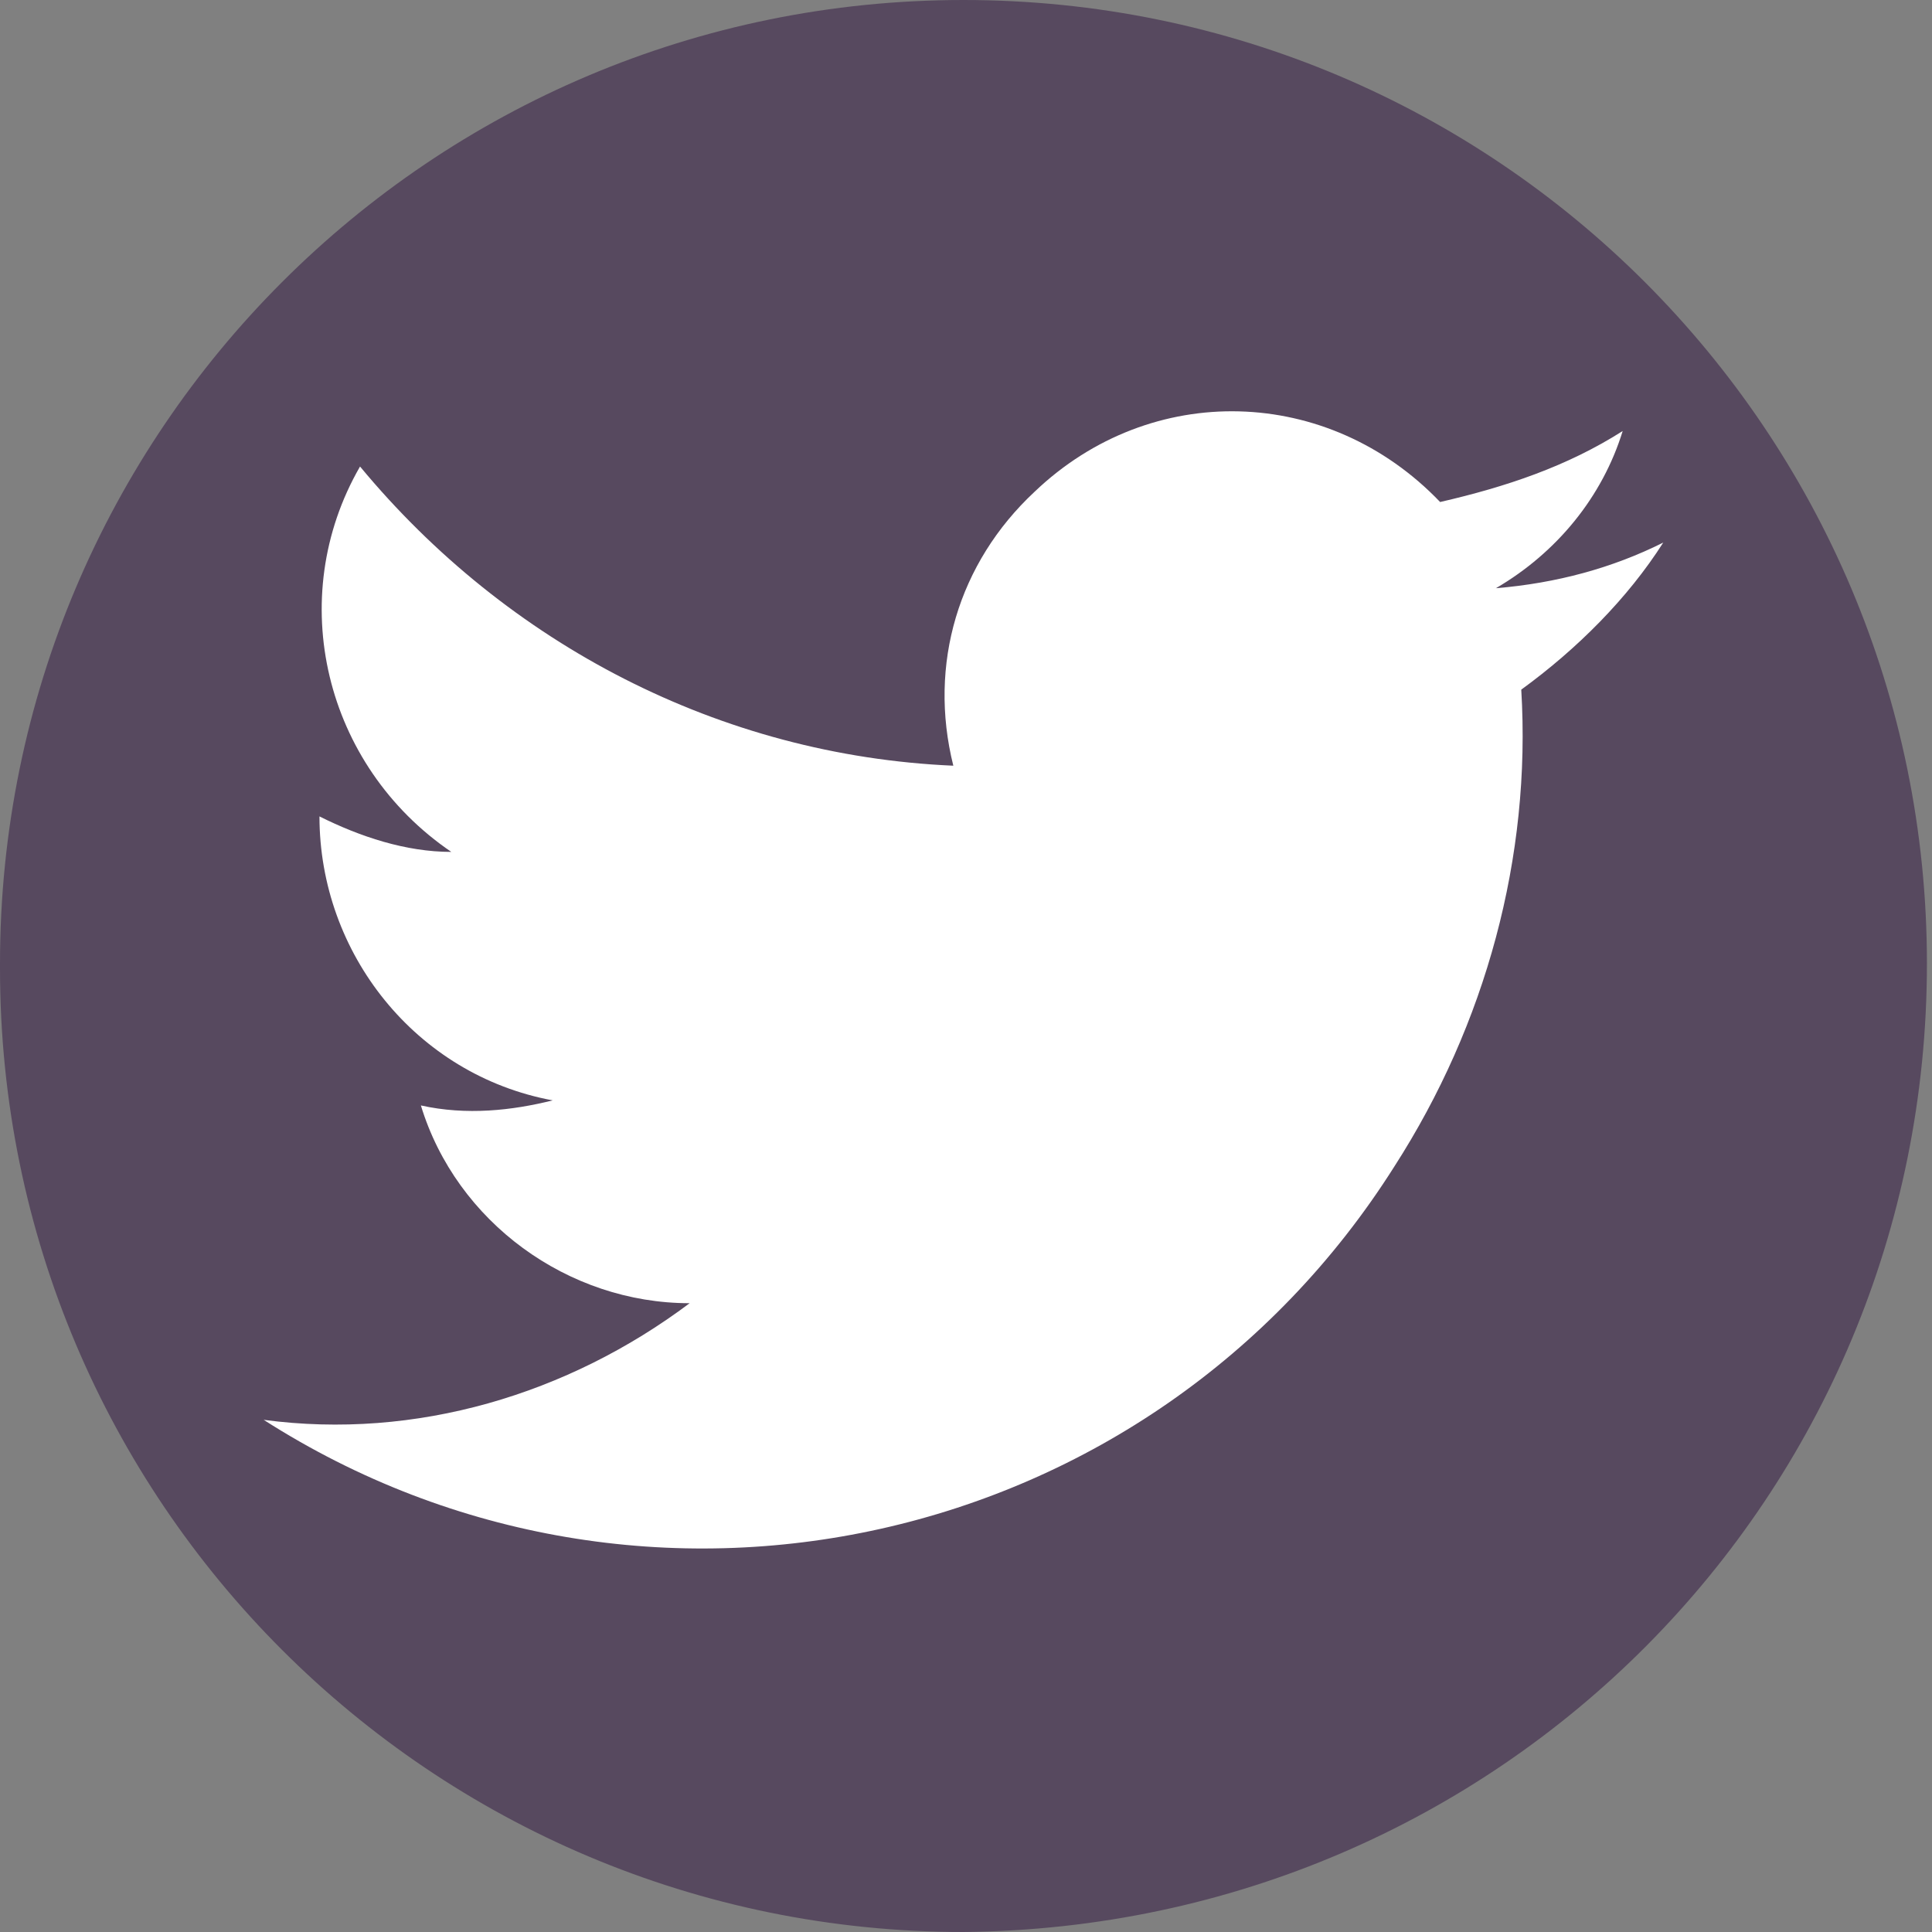 <?xml version="1.0" encoding="utf-8"?>
<!-- Generator: Adobe Illustrator 25.4.1, SVG Export Plug-In . SVG Version: 6.00 Build 0)  -->
<svg version="1.1" id="Layer_1" xmlns="http://www.w3.org/2000/svg" xmlns:xlink="http://www.w3.org/1999/xlink" x="0px" y="0px"
	 viewBox="0 0 38.1 38.1" style="enable-background:new 0 0 38.1 38.1;" xml:space="preserve">
<rect x="0" y="0" width="38.1" height="38.1" fill="#808080" stroke="none"/>
<style type="text/css">
	.st0{fill:#57495F;}
	.st1{fill:#FFFFFF;}
</style>
<g id="Layer_2_00000170998813845143609390000001980866041720470433_">
	<g id="Layer_1-2">
		<path class="st0" d="M19,38.1L19,38.1c-10.5,0-19-8.5-19-19c0,0,0,0,0-0.1l0,0C0,8.5,8.5,0,19,0l0,0c10.5,0,19,8.5,19,19l0,0
			C38,29.5,29.6,38,19,38.1C19,38.1,19,38.1,19,38.1z"/>
		<path class="st1" d="M5.2,28c7.5,4.8,17.5,2.6,22.3-5c1.8-2.8,2.7-6.1,2.5-9.4c1.1-0.8,2.1-1.8,2.8-2.9c-1,0.5-2.1,0.8-3.3,0.9
			c1.2-0.7,2.1-1.8,2.5-3.1c-1.1,0.7-2.3,1.1-3.6,1.4c-2.2-2.3-5.7-2.4-8-0.2c-1.5,1.4-2.1,3.4-1.6,5.4c-4.6-0.2-8.8-2.4-11.7-5.9
			c-1.5,2.6-0.7,5.9,1.8,7.6c-0.9,0-1.8-0.3-2.6-0.7c0,2.7,1.9,5.1,4.6,5.6c-0.8,0.2-1.7,0.3-2.6,0.1c0.7,2.3,2.9,3.9,5.3,3.9
			C11.2,27.5,8.2,28.4,5.2,28z"/>
	</g>
</g>
</svg>
